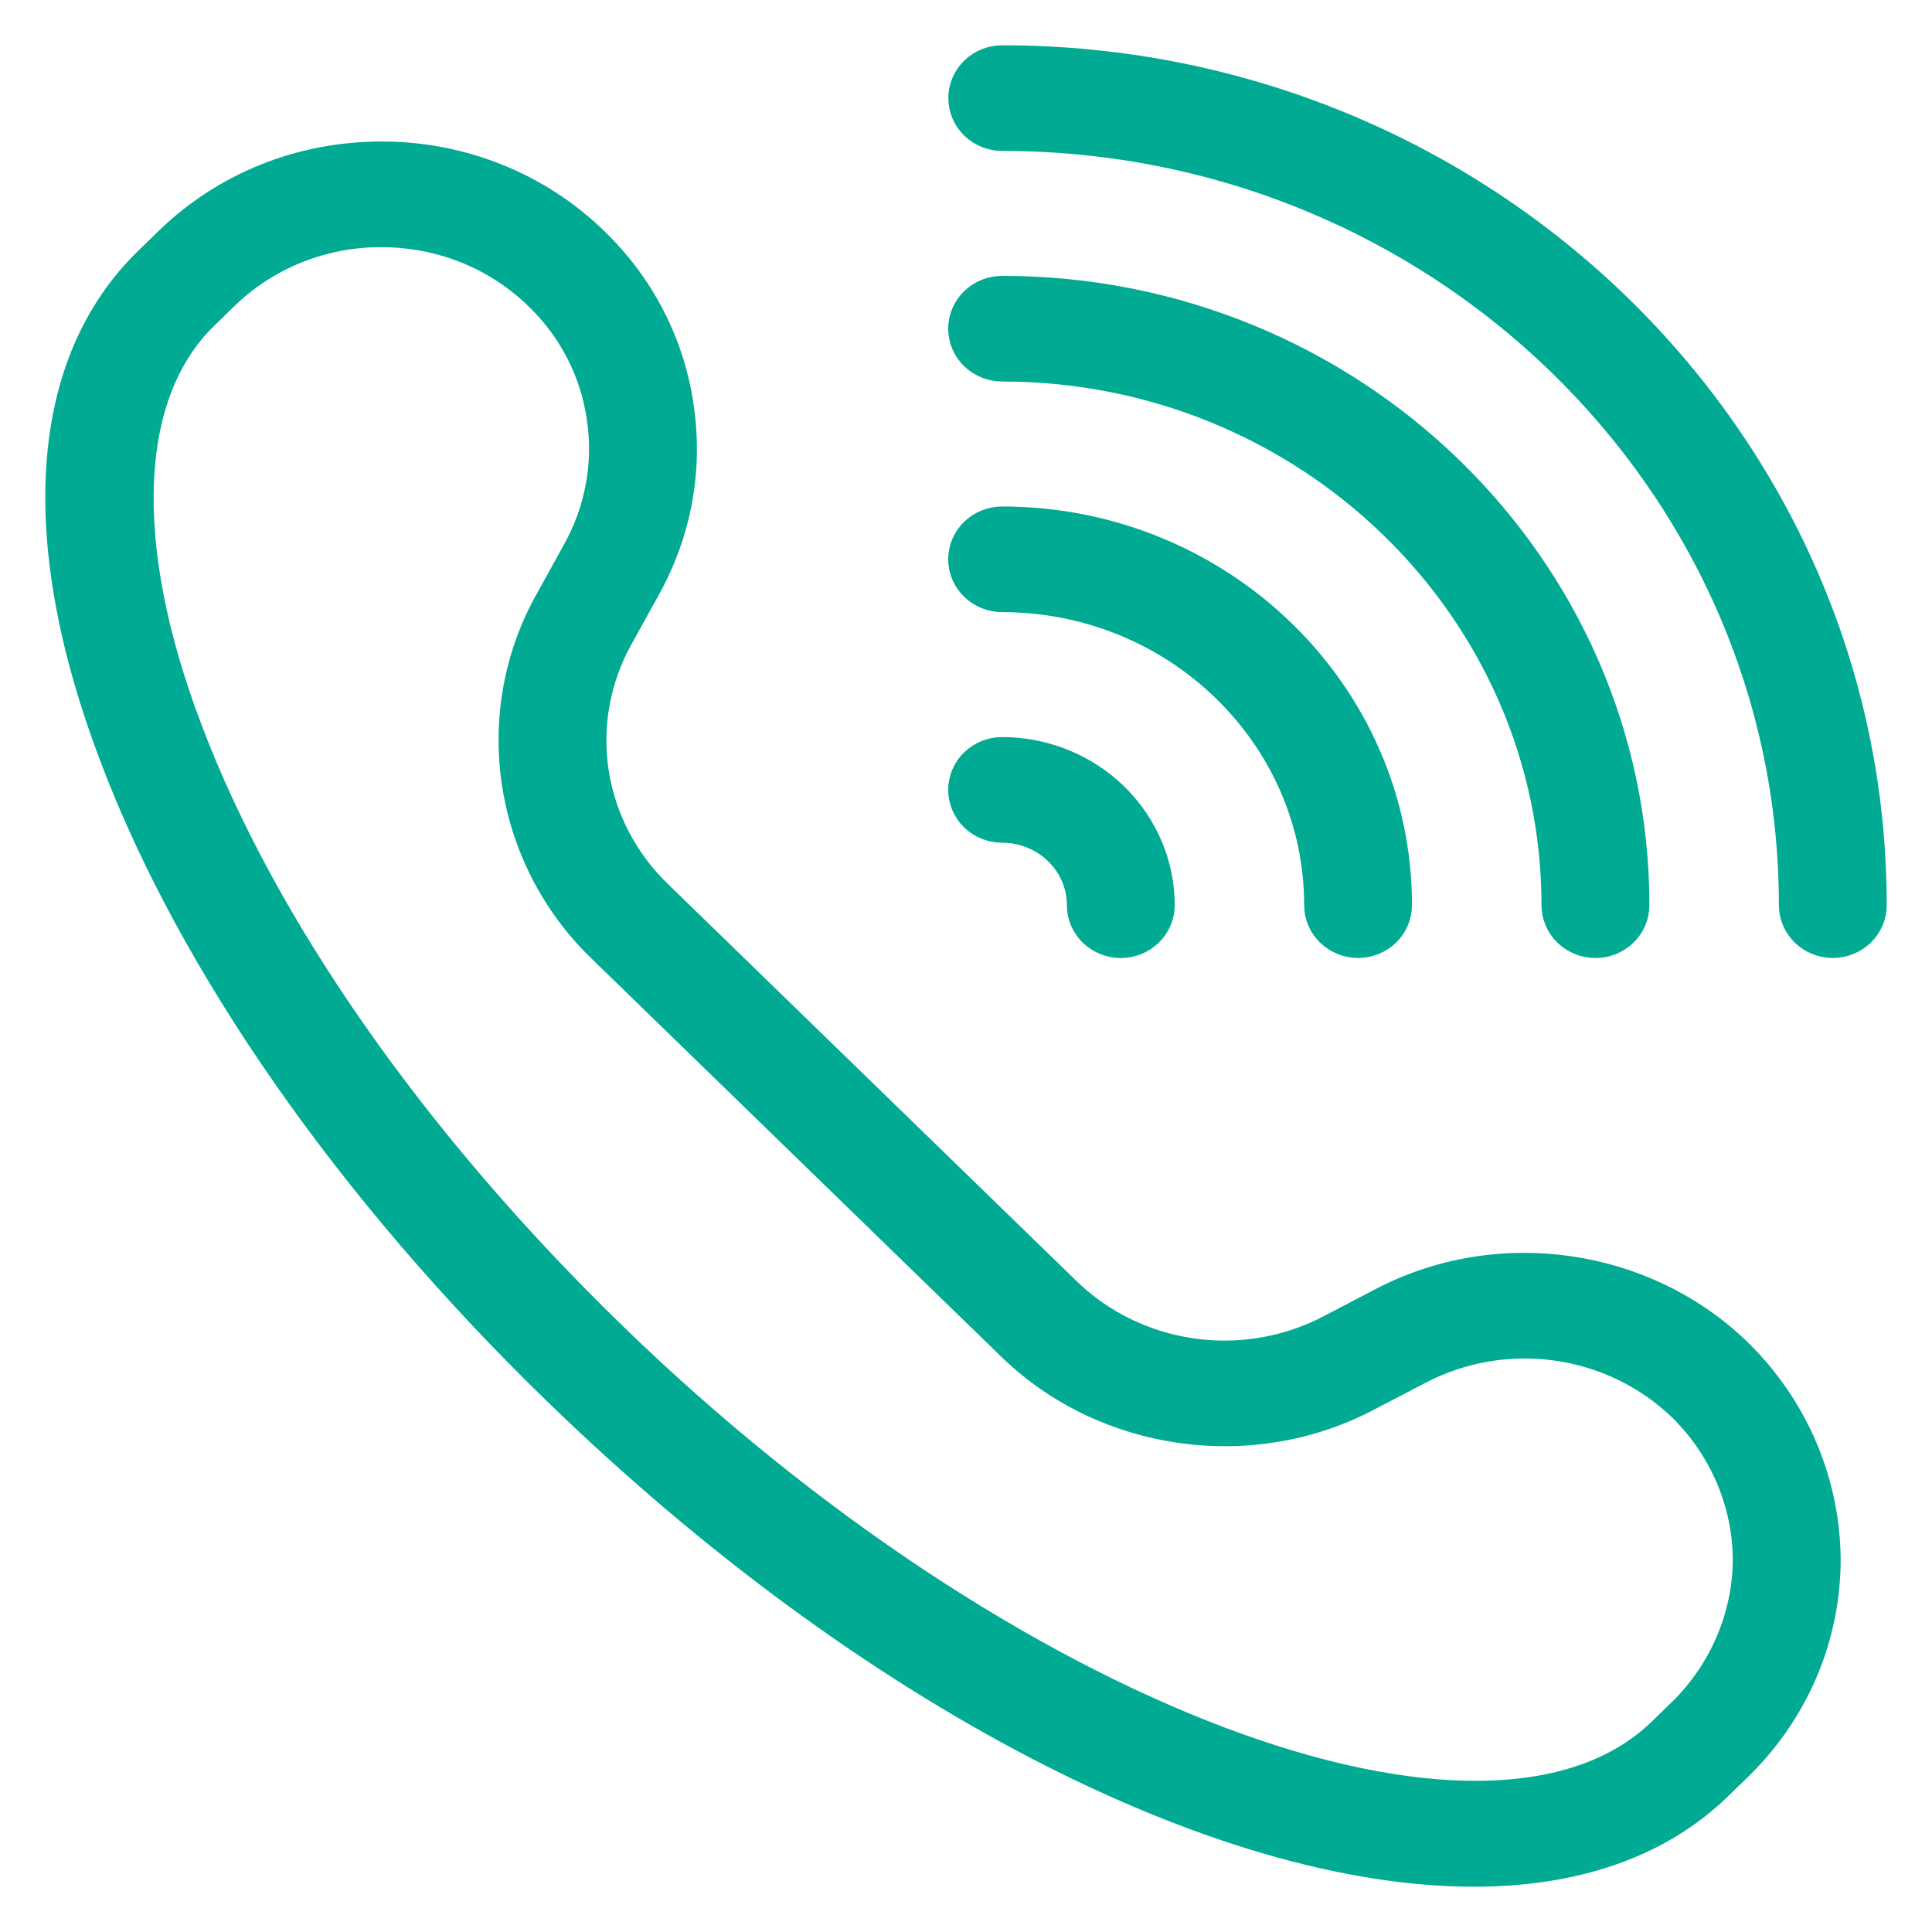 <svg xmlns="http://www.w3.org/2000/svg" width="32" height="32" viewBox="0 0 32 32" fill="none"><path d="M22.883 21.582L22.039 22.023C21.339 22.39 20.535 22.528 19.748 22.417C18.961 22.306 18.231 21.952 17.666 21.407L10.871 14.804C10.31 14.255 9.946 13.545 9.832 12.78C9.718 12.014 9.861 11.233 10.239 10.553L10.69 9.737C11.206 8.812 11.395 7.775 11.241 6.741C11.094 5.705 10.6 4.745 9.836 4.008C9.374 3.558 8.826 3.201 8.222 2.959C7.618 2.716 6.97 2.592 6.316 2.594C4.985 2.594 3.735 3.097 2.798 4.008L2.464 4.333C0.73 6.018 0.53 8.927 1.898 12.525C3.197 15.963 5.796 19.688 9.218 23.014C14.434 28.082 20.246 31 24.409 31C26.059 31 27.451 30.541 28.444 29.576L28.777 29.253C29.712 28.345 30.237 27.113 30.237 25.829C30.228 24.549 29.704 23.323 28.777 22.414C27.227 20.907 24.803 20.566 22.883 21.582ZM27.867 28.369L27.534 28.693C24.646 31.499 16.675 28.492 10.128 22.13C6.835 18.93 4.341 15.366 3.104 12.093C1.937 9.023 2.036 6.517 3.374 5.216L3.707 4.892C4.049 4.558 4.456 4.294 4.904 4.114C5.352 3.934 5.832 3.842 6.316 3.844C7.304 3.844 8.231 4.216 8.926 4.892C9.493 5.437 9.859 6.149 9.968 6.917C10.083 7.683 9.939 8.464 9.558 9.144L9.108 9.958C8.059 11.825 8.411 14.182 9.962 15.688L16.757 22.291C18.307 23.798 20.732 24.139 22.651 23.122L23.495 22.682C24.196 22.315 24.999 22.177 25.786 22.288C26.574 22.399 27.303 22.753 27.868 23.297C28.555 23.972 28.943 24.881 28.951 25.829C28.945 26.781 28.556 27.692 27.868 28.369L27.867 28.369ZM16.6 1C16.43 1 16.266 1.066 16.145 1.183C16.025 1.3 15.957 1.459 15.957 1.625C15.957 1.791 16.025 1.95 16.145 2.067C16.266 2.184 16.43 2.25 16.6 2.25C23.831 2.25 29.714 7.966 29.714 14.992C29.714 15.158 29.782 15.317 29.902 15.434C30.023 15.551 30.186 15.617 30.357 15.617C30.527 15.617 30.691 15.551 30.812 15.434C30.932 15.317 31 15.158 31 14.992C31 7.277 24.541 1 16.6 1Z" fill="#00AA93" stroke="#00AA93" stroke-width="0.5"/><path d="M16.598 6.069C21.662 6.069 25.782 10.072 25.782 14.993C25.782 15.159 25.85 15.318 25.971 15.435C26.091 15.552 26.255 15.618 26.425 15.618C26.596 15.618 26.759 15.552 26.88 15.435C27.001 15.318 27.069 15.159 27.069 14.993C27.069 9.383 22.372 4.819 16.598 4.819C16.428 4.819 16.264 4.885 16.143 5.002C16.023 5.12 15.955 5.279 15.955 5.444C15.955 5.61 16.023 5.769 16.143 5.886C16.264 6.003 16.428 6.069 16.598 6.069Z" fill="#00AA93" stroke="#00AA93" stroke-width="0.5"/><path d="M16.598 9.889C19.494 9.889 21.851 12.178 21.851 14.992C21.851 15.158 21.919 15.317 22.039 15.434C22.16 15.551 22.323 15.617 22.494 15.617C22.664 15.617 22.828 15.551 22.949 15.434C23.069 15.317 23.137 15.158 23.137 14.992C23.137 11.489 20.204 8.639 16.598 8.639C16.428 8.639 16.264 8.705 16.143 8.822C16.023 8.939 15.955 9.098 15.955 9.264C15.955 9.429 16.023 9.588 16.143 9.705C16.264 9.823 16.428 9.889 16.598 9.889ZM16.598 13.708C17.328 13.708 17.921 14.284 17.921 14.993C17.921 15.159 17.988 15.318 18.109 15.435C18.23 15.552 18.393 15.618 18.564 15.618C18.734 15.618 18.898 15.552 19.018 15.435C19.139 15.318 19.207 15.159 19.207 14.993C19.206 14.321 18.931 13.677 18.442 13.201C17.953 12.726 17.29 12.459 16.598 12.458C16.428 12.458 16.264 12.524 16.143 12.641C16.023 12.758 15.955 12.917 15.955 13.083C15.955 13.249 16.023 13.408 16.143 13.525C16.264 13.642 16.428 13.708 16.598 13.708Z" fill="#00AA93" stroke="#00AA93" stroke-width="0.5"/></svg>